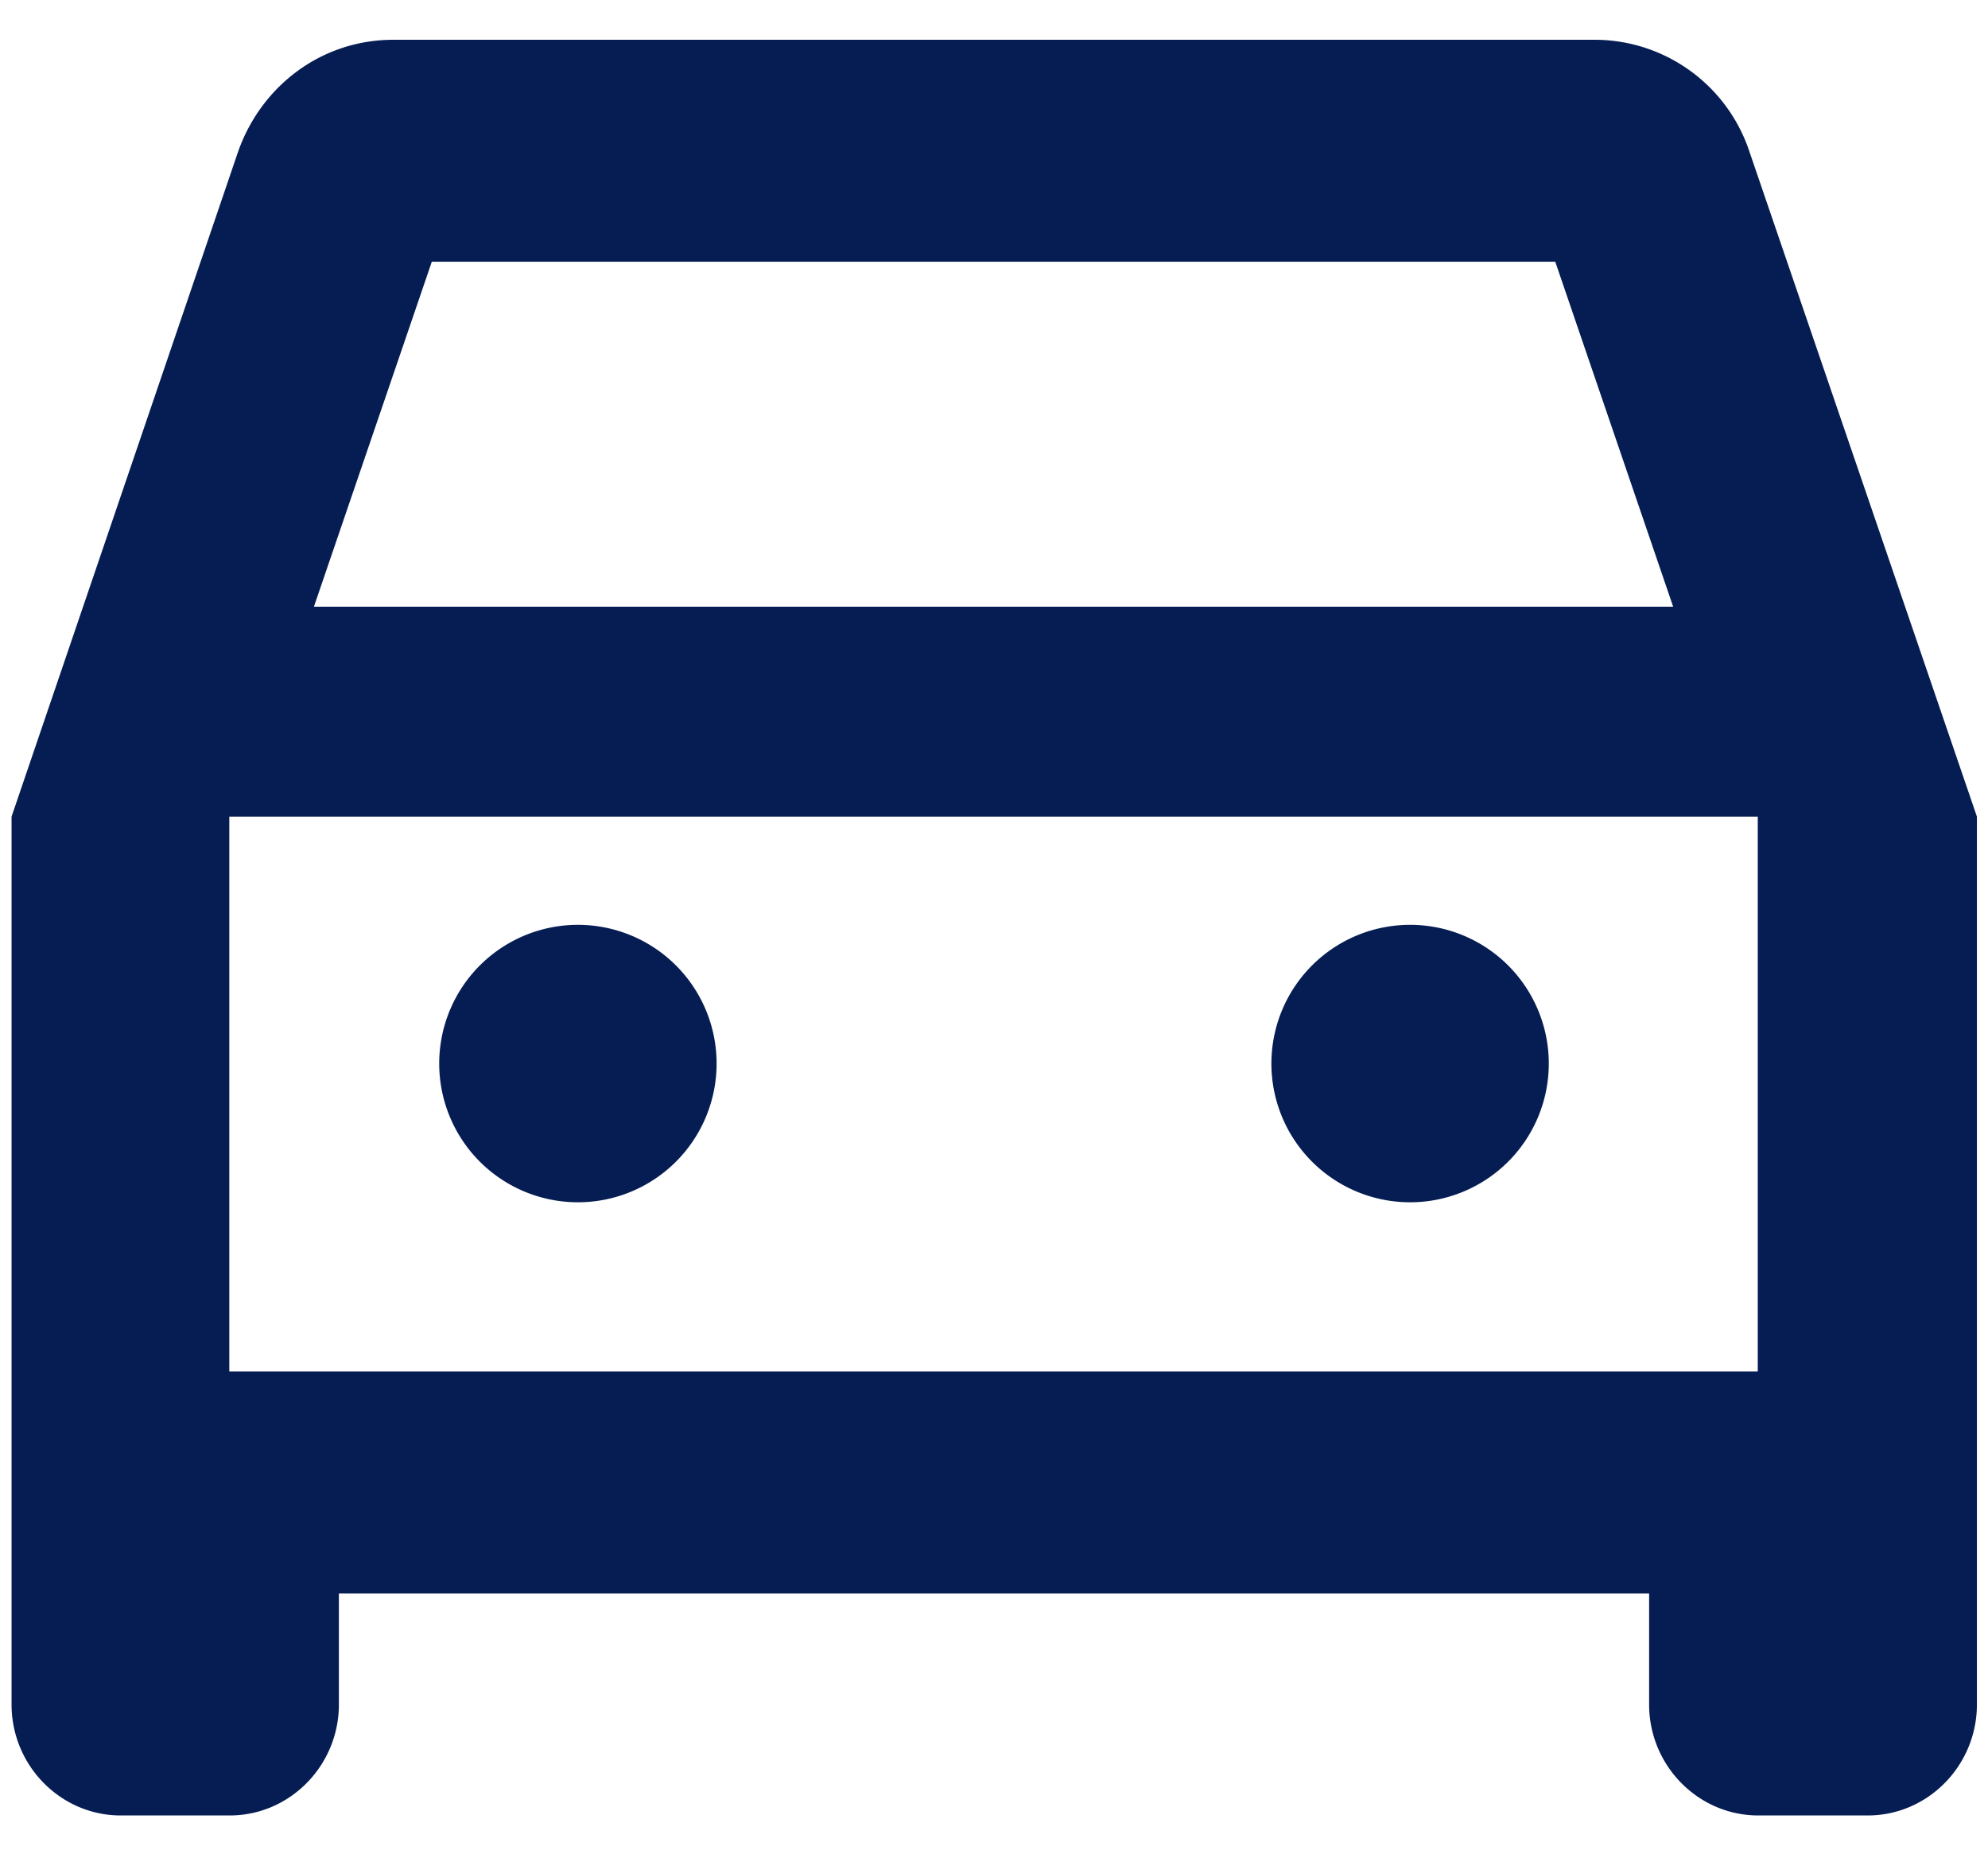 <svg fill="none" xmlns="http://www.w3.org/2000/svg" viewBox="0 0 43 40">
  <path d="M37.84 3.28A3.53 3.53 0 0 0 34.5.86H8.51c-1.56 0-2.86 1-3.36 2.42L.25 17.66v19.2c0 1.32 1.06 2.4 2.36 2.4h2.36c1.3 0 2.36-1.08 2.36-2.4v-2.4h28.34v2.4c0 1.32 1.06 2.4 2.36 2.4h2.37c1.3 0 2.36-1.08 2.36-2.4v-19.2L37.84 3.28ZM9.34 5.66h24.3l2.55 7.46H6.79l2.55-7.46Zm28.7 24H4.96v-12h33.06v12Z" fill="#061D53"/>
  <path d="M12.5 26a3 3 0 1 0 0-6 3 3 0 0 0 0 6Zm18 0a3 3 0 1 0 0-6 3 3 0 0 0 0 6Z" fill="#061D53"/>
</svg>